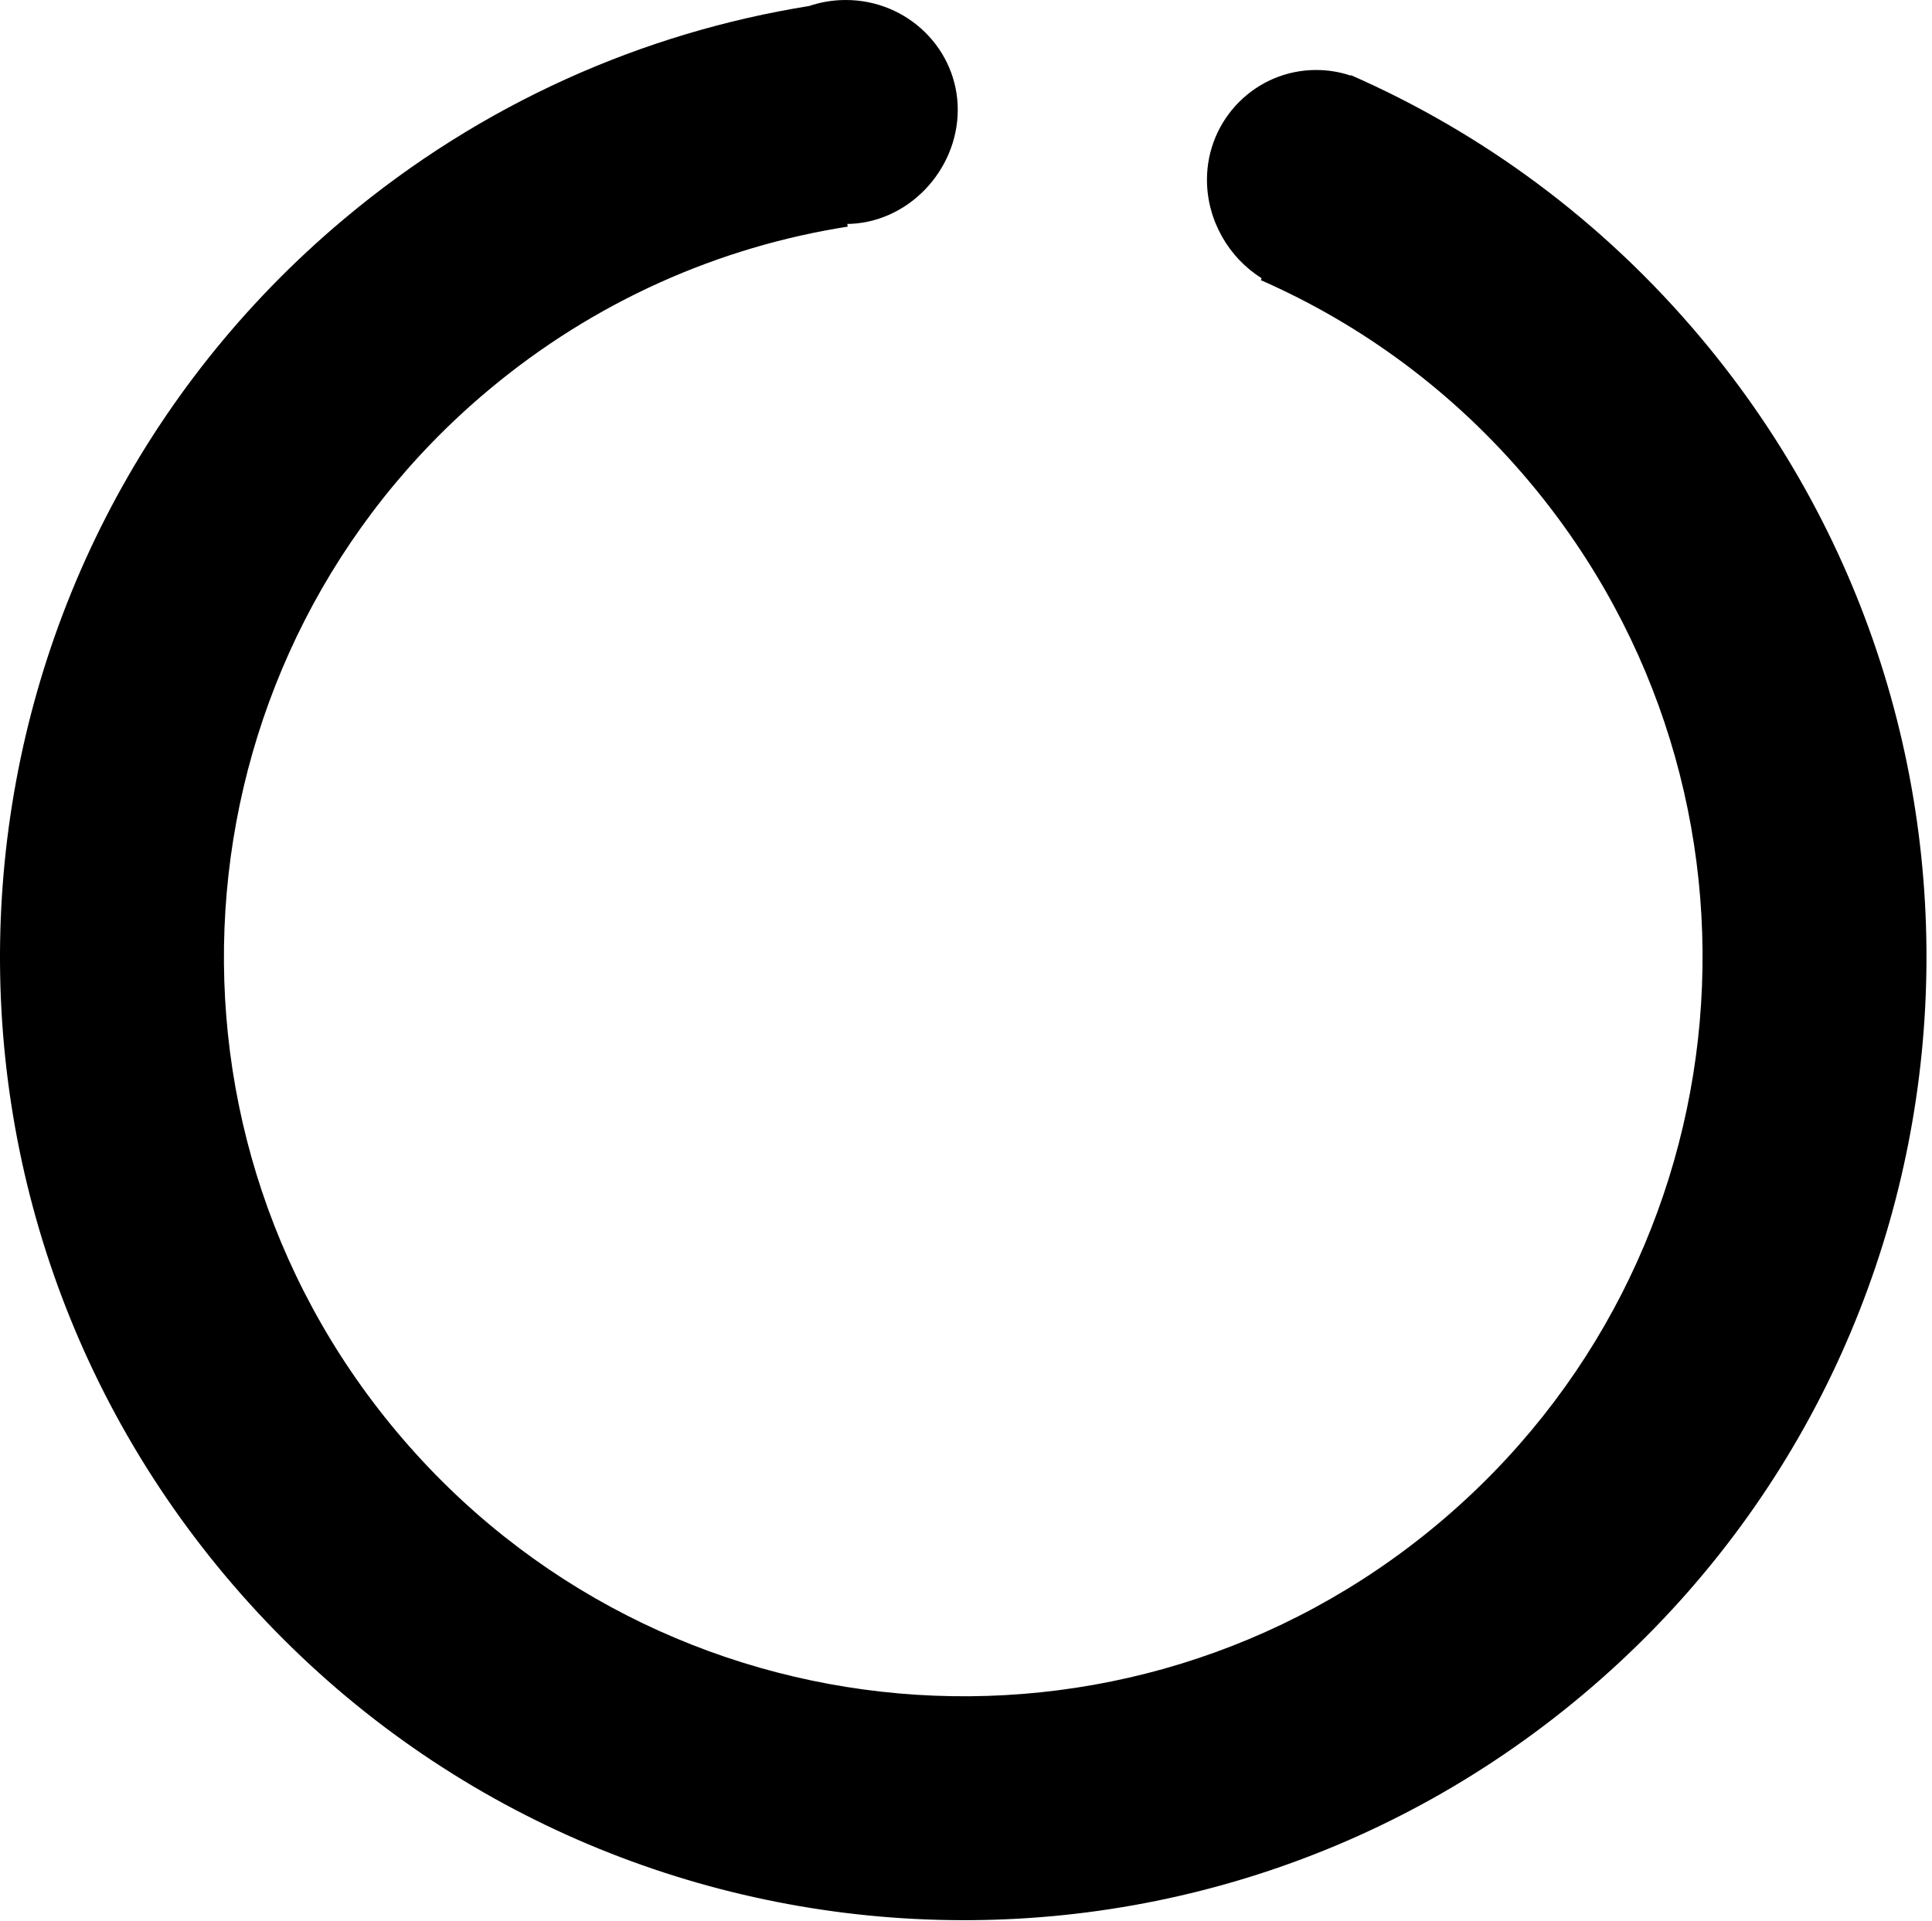 <?xml version="1.0" encoding="UTF-8"?>
<svg width="345px" height="343px" viewBox="0 0 345 343" version="1.1" xmlns="http://www.w3.org/2000/svg" xmlns:xlink="http://www.w3.org/1999/xlink">
    <g id="main" stroke="none" stroke-width="1" fill-rule="evenodd">
        <path d="M151.028,2.84217094e-14 C162.074,2.84217094e-14 171.028,8.779 171.028,19.608 C171.028,30.437 162.074,40 151.028,40 L151.302,39.997 L151.377,40.474 C128.458,44.07 106.196,53.756 87.131,69.753 C31.285,116.614 24.014,199.889 70.89,255.754 C117.767,311.619 201.04,318.919 256.885,272.059 C312.731,225.199 320.002,141.923 273.126,86.058 C259.64,69.986 243.142,57.934 225.151,50.034 L225.301,49.691 C219.46,46.072 215.528,39.375 215.528,32.108 C215.528,21.279 224.259,12.5 235.028,12.5 C237.189,12.5 239.268,12.853 241.211,13.506 L241.247,13.425 C264.687,23.717 286.182,39.42 303.752,60.36 C364.826,133.145 355.353,241.642 282.593,302.696 C209.832,363.749 101.338,354.238 40.264,281.452 C-20.81,208.667 -11.337,100.17 61.424,39.117 C86.087,18.421 114.857,5.834 144.493,1.071 C146.541,0.377 148.74,2.84217094e-14 151.028,2.84217094e-14 Z" id="Combined-Shape"></path>
    </g>
</svg>
